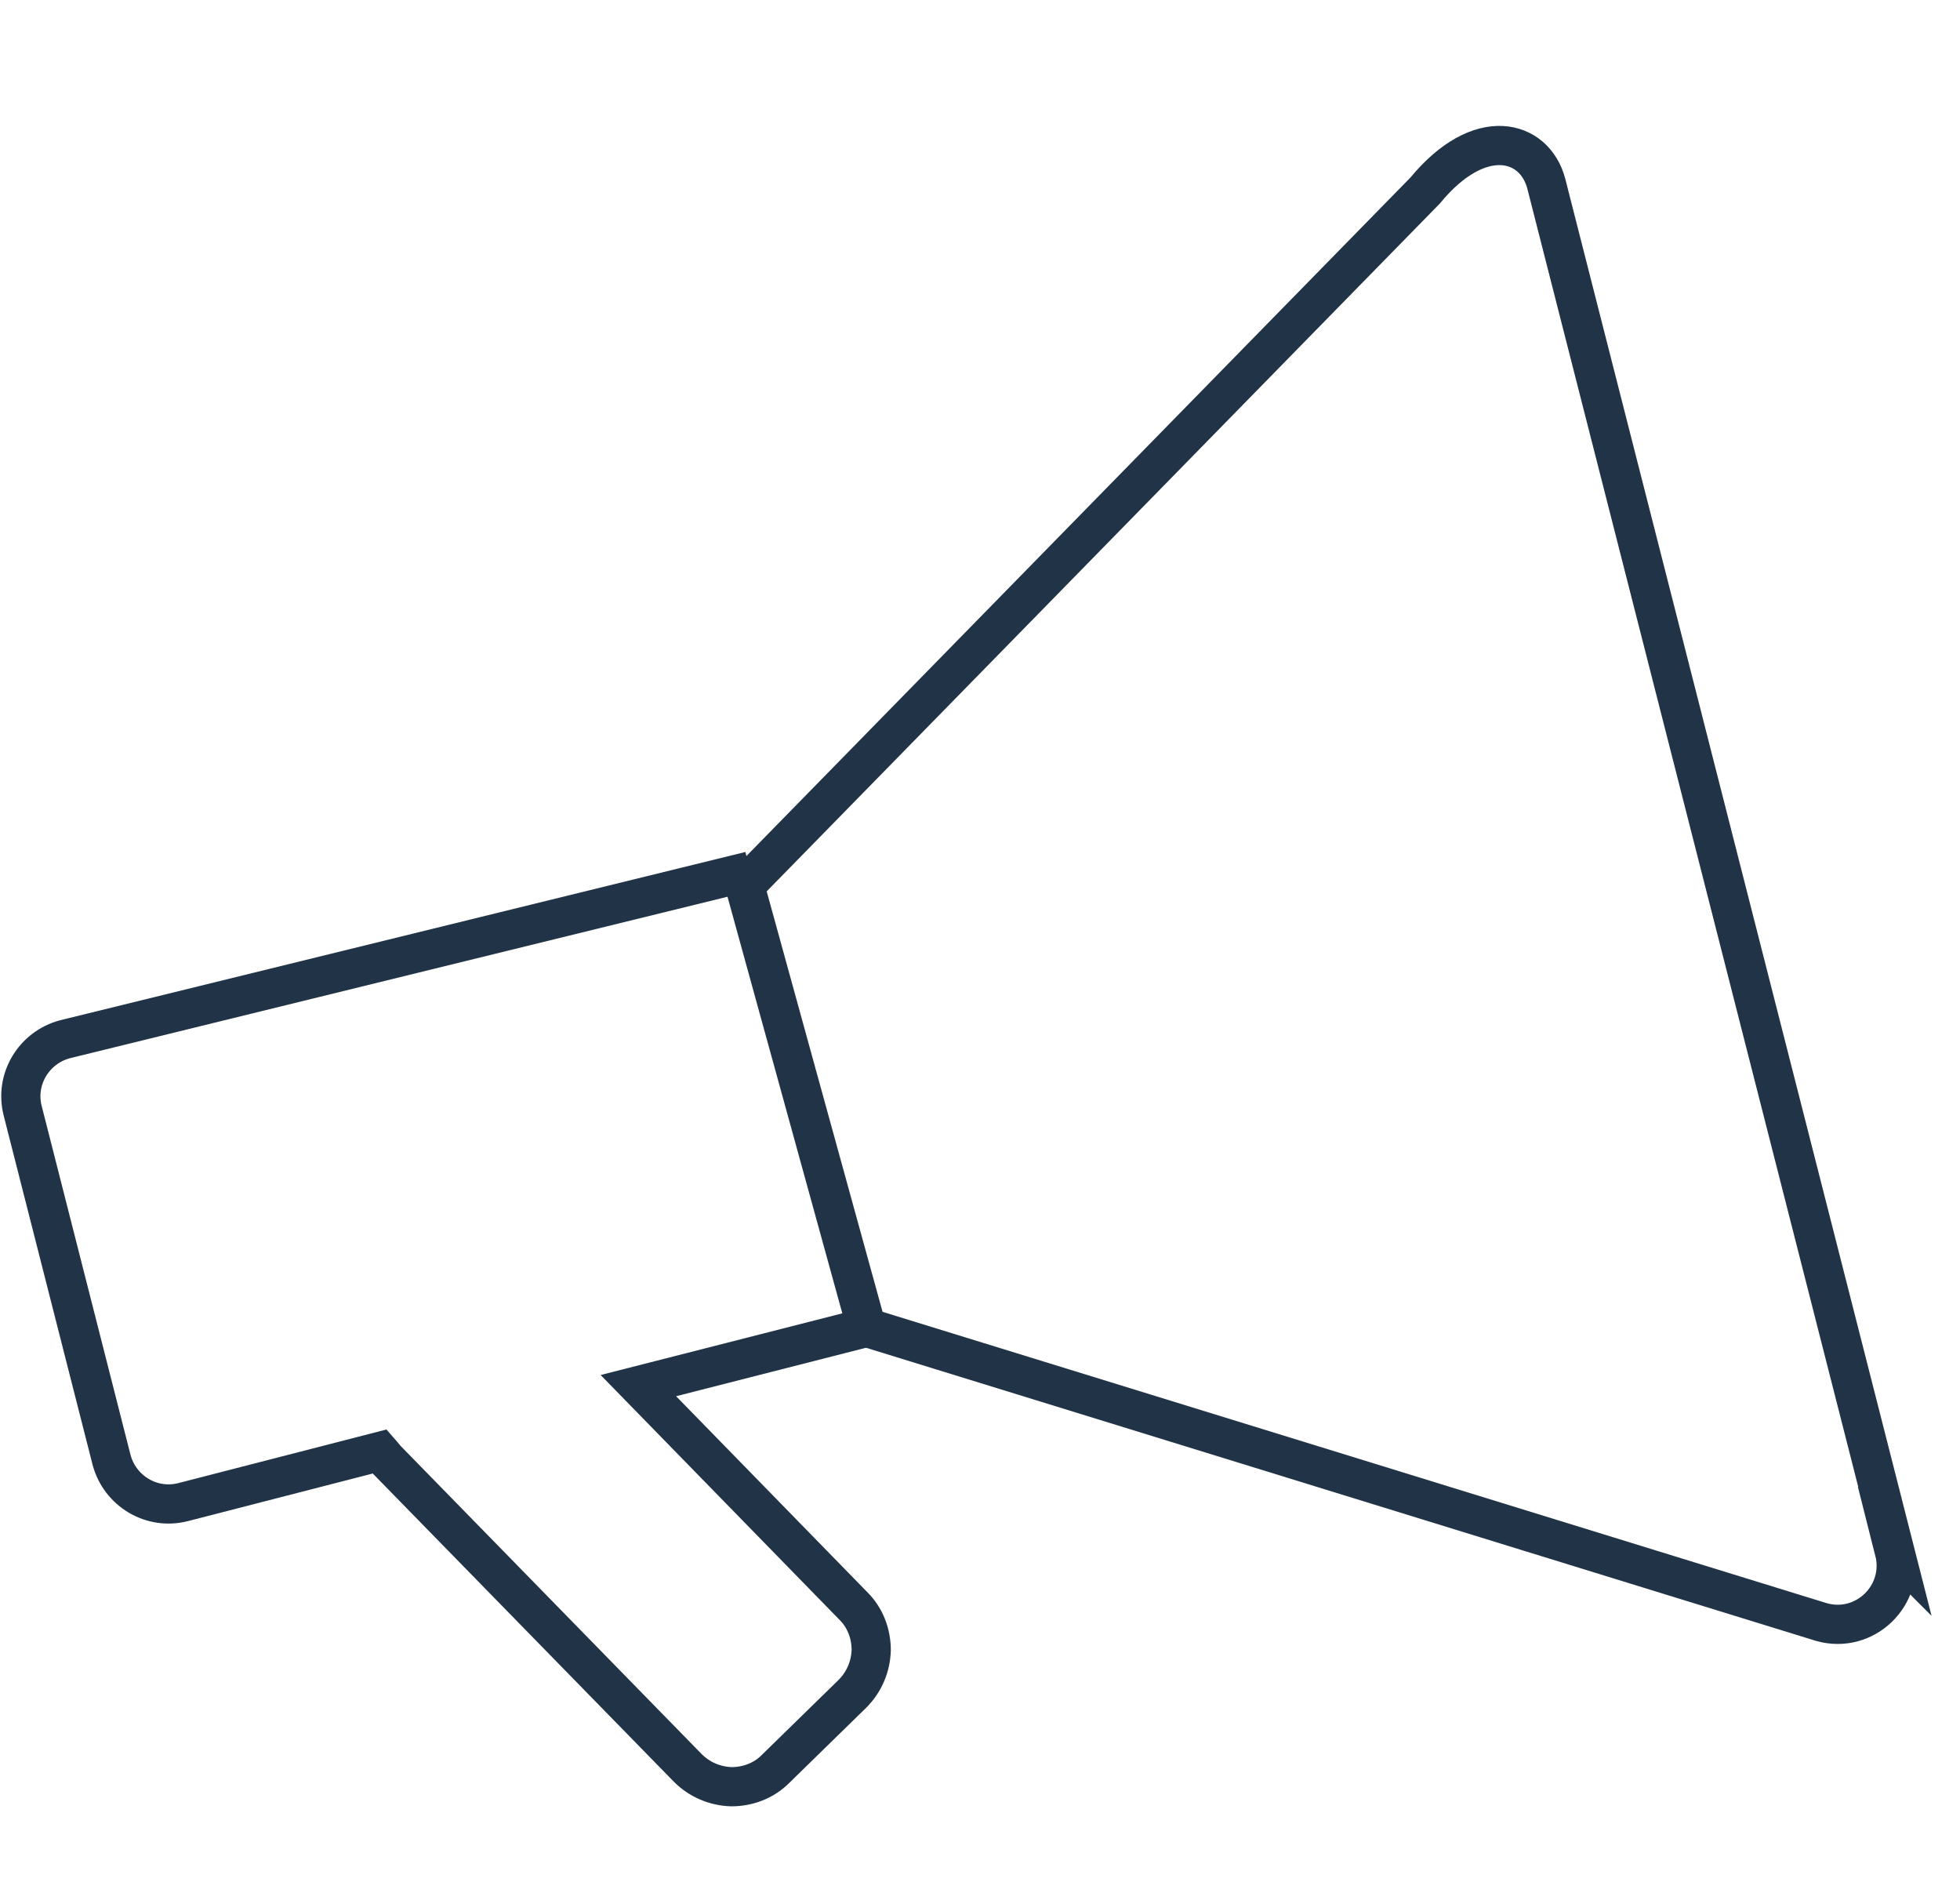 <svg width="50" height="48" viewBox="0 0 50 48" fill="none" xmlns="http://www.w3.org/2000/svg">
<path d="M19.135 22.215L1.66 26.505C0.865 26.715 0.37 27.525 0.58 28.335L2.845 37.23C3.055 38.025 3.865 38.52 4.675 38.31L9.685 37.02C9.685 37.02 9.79 37.14 9.85 37.215L17.545 45.09C17.845 45.39 18.235 45.555 18.655 45.57C19.075 45.57 19.48 45.42 19.78 45.12L21.745 43.2C22.045 42.9 22.21 42.51 22.225 42.09C22.225 41.67 22.075 41.265 21.775 40.965L16.285 35.34L22.105 33.855" stroke="#213346" stroke-miterlimit="10"/>
<path d="M48.325 39.555C48.61 40.68 47.575 41.685 46.465 41.37L22.105 33.855L19 22.59L36.355 4.86C37.75 3.165 39.145 3.555 39.445 4.68L48.34 39.57L48.325 39.555Z" stroke="#213346" stroke-miterlimit="10"/>
</svg>
